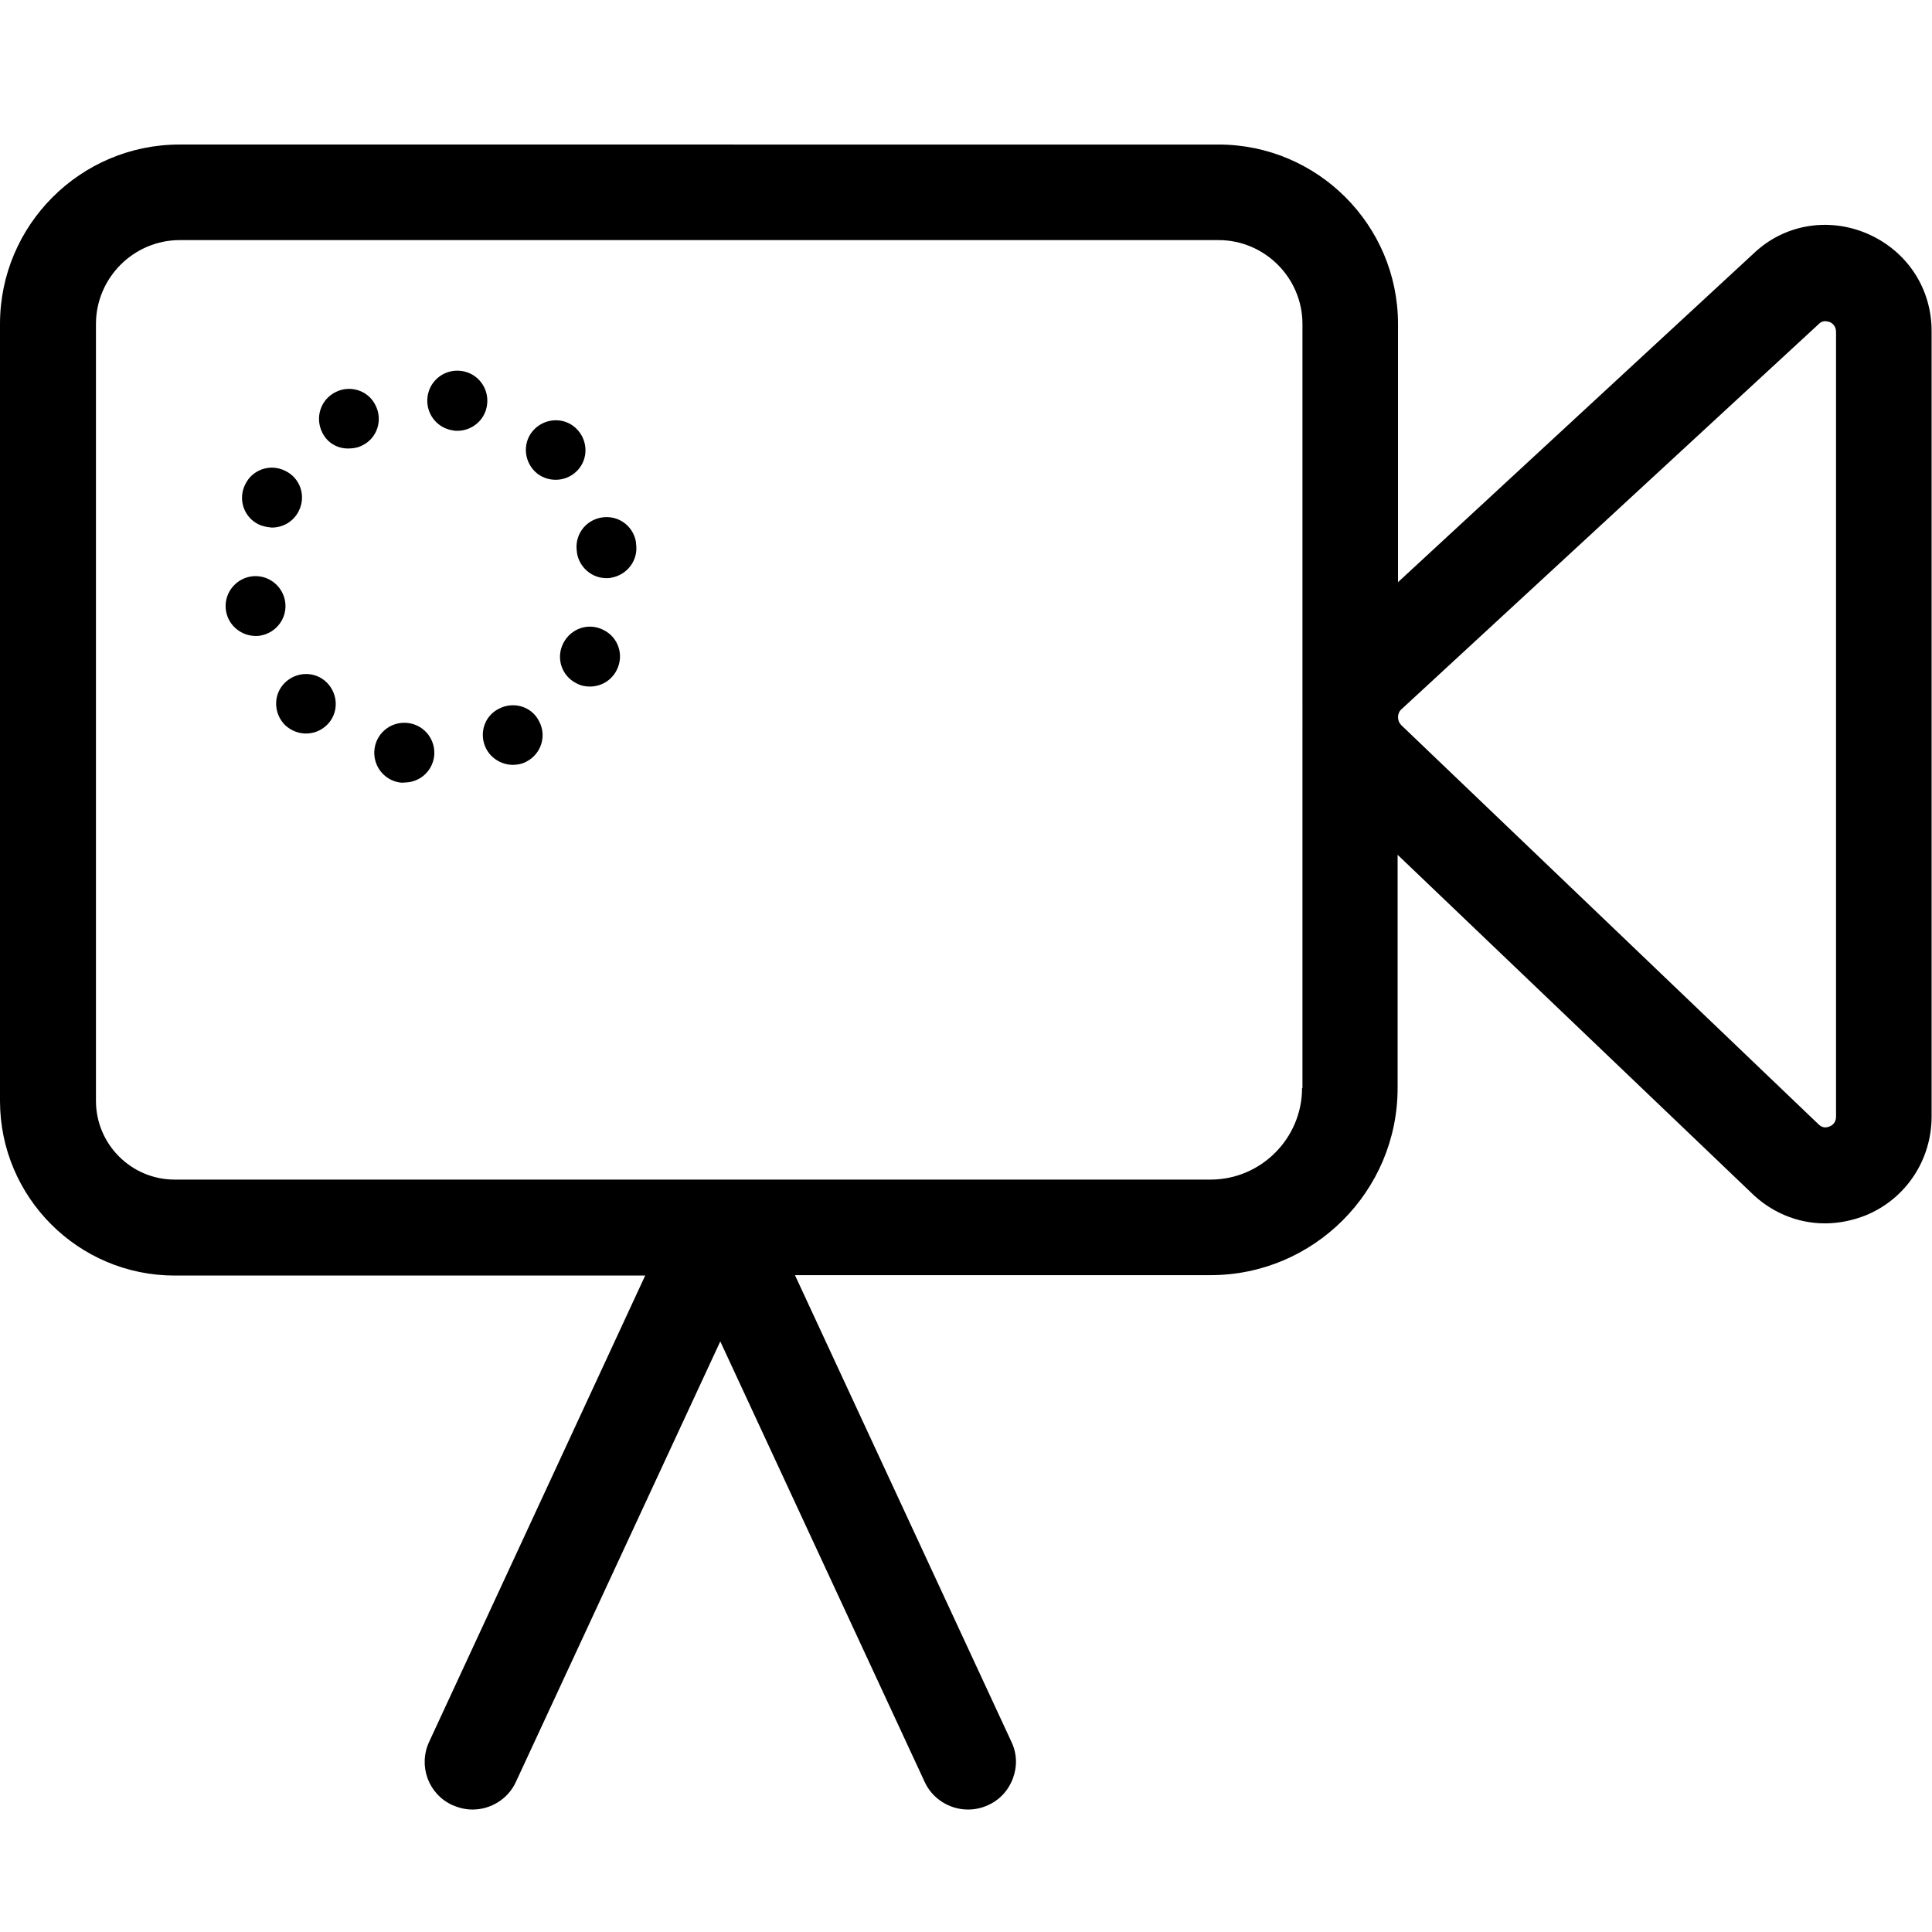 <?xml version="1.0" encoding="utf-8"?>
<!-- Generator: Adobe Illustrator 23.0.0, SVG Export Plug-In . SVG Version: 6.00 Build 0)  -->
<svg version="1.1" id="Capa_1" xmlns="http://www.w3.org/2000/svg" xmlns:xlink="http://www.w3.org/1999/xlink" x="0px" y="0px"
	 viewBox="0 0 481.2 481.2" style="enable-background:new 0 0 481.2 481.2;" xml:space="preserve">
<g>
	<g>
		<path d="M465.1,58.2c-9.8-4.2-20.8-2.3-28.4,5L348.2,145V80.7c0-24.7-20.1-44.7-44.7-44.7H44.7C20.1,36,0,56,0,80.7v193.5
			c0,24,19.5,43.5,43.5,43.5h117.2l-53.8,116.1c-2.8,6-0.2,13.1,5.8,15.8c1.6,0.7,3.3,1.1,5,1.1c4.6,0,8.9-2.7,10.8-6.9l50.9-109.7
			l50.9,109.7c1.9,4.2,6.2,6.9,10.8,6.9c1.8,0,3.5-0.4,5-1.1c2.9-1.3,5.1-3.7,6.2-6.7c1.1-3,1-6.2-0.4-9.1L198,317.6h103.5
			c25.7,0,46.6-20.9,46.6-46.6v-58.1l87.9,84c5,5,11.6,7.8,18.5,7.8c3.5,0,6.9-0.7,10.2-2c10-4.1,16.4-13.8,16.4-24.6V82.7
			C481.2,71.9,475,62.5,465.1,58.2z M324.3,271c0,12.5-10.2,22.8-22.8,22.8H43.5c-10.8,0-19.6-8.8-19.6-19.6V80.7
			c0-11.5,9.4-20.9,20.9-20.9h258.7c11.5,0,20.9,9.4,20.9,20.9V271z M457.3,278.1c0,1.5-0.9,2.2-1.7,2.5c-1.5,0.6-2.4-0.3-2.8-0.7
			L349,180.6c-0.5-0.5-0.8-1.2-0.8-2c0-0.7,0.3-1.4,0.7-1.8L453,80.7c0.7-0.7,1.3-0.7,1.6-0.7c0.3,0,0.7,0.1,1.1,0.2
			c0.7,0.3,1.6,1,1.6,2.5V278.1z"/>
	</g>
</g>
<g>
	<path d="M99.6,194.9c-4.1-0.6-6.9-4.4-6.3-8.5l0,0c0.6-4.1,4.4-6.9,8.5-6.3l0,0c4.1,0.6,6.9,4.4,6.3,8.5l0,0
		c-0.6,3.7-3.7,6.3-7.4,6.3l0,0C100.4,195,100,194.9,99.6,194.9z M121.1,186.5c-1.9-3.7-0.5-8.2,3.2-10l0,0c3.7-1.9,8.2-0.5,10,3.2
		l0,0c1.9,3.6,0.5,8.1-3.2,10l0,0c-1.1,0.6-2.3,0.8-3.4,0.8l0,0C125.1,190.5,122.4,189,121.1,186.5z M71,180.6
		C71,180.6,71,180.6,71,180.6L71,180.6c-2.9-2.9-3-7.6-0.1-10.5l0,0c2.9-2.9,7.6-3,10.5-0.1l0,0c2.9,2.9,3,7.6,0.1,10.5l0,0
		c-1.5,1.5-3.4,2.2-5.3,2.2l0,0C74.4,182.7,72.5,182,71,180.6z M143.6,170.2c-3.7-1.8-5.2-6.3-3.3-10l0,0c1.9-3.7,6.3-5.2,10-3.3
		l0,0c3.7,1.8,5.2,6.3,3.3,10l0,0c-1.3,2.6-3.9,4.1-6.7,4.1l0,0C145.8,171,144.7,170.8,143.6,170.2z M56.3,152.2
		c-0.7-4.1,2.1-7.9,6.1-8.6l0,0c4.1-0.7,7.9,2.1,8.6,6.1l0,0c0.7,4.1-2.1,7.9-6.1,8.6l0,0c-0.4,0.1-0.8,0.1-1.2,0.1l0,0
		C60.1,158.4,56.9,155.8,56.3,152.2z M143.7,137.7L143.7,137.7C143.7,137.7,143.7,137.7,143.7,137.7L143.7,137.7c0-0.1,0-0.2,0-0.2
		l0,0c-0.7-4.1,2-7.9,6.1-8.6l0,0c4.1-0.7,7.9,2,8.6,6.1l0,0l0,0l0,0c0,0.1,0,0.1,0,0.2l0,0c0,0,0,0,0,0.1l0,0
		c0.7,4.1-2.1,7.9-6.2,8.6l0,0c-0.4,0.1-0.8,0.1-1.2,0.1l0,0C147.5,144,144.3,141.4,143.7,137.7z M64.4,130.6
		c-3.7-1.8-5.2-6.3-3.3-10l0,0l0,0l0,0c1.8-3.7,6.3-5.2,10-3.3l0,0c3.7,1.8,5.2,6.3,3.3,10l0,0c-1.3,2.6-3.9,4.1-6.7,4.1l0,0
		C66.6,131.3,65.4,131.1,64.4,130.6z M133.2,117.4c-2.9-2.9-3-7.6-0.1-10.5l0,0c2.9-2.9,7.6-3,10.5-0.1l0,0c2.9,2.9,3,7.6,0.1,10.5
		l0,0c-1.5,1.5-3.4,2.2-5.3,2.2l0,0C136.5,119.5,134.6,118.8,133.2,117.4z M80.3,107.8c-1.9-3.7-0.5-8.2,3.2-10.1l0,0
		c3.6-1.9,8.2-0.5,10,3.2l0,0c1.9,3.6,0.5,8.2-3.2,10l0,0c-1.1,0.6-2.3,0.8-3.4,0.8l0,0C84.2,111.8,81.6,110.4,80.3,107.8z
		 M112.8,107.2c-4.1-0.6-6.9-4.4-6.3-8.5l0,0c0.6-4.1,4.4-6.9,8.5-6.3l0,0c4.1,0.6,6.9,4.4,6.3,8.5l0,0c-0.5,3.7-3.7,6.4-7.4,6.4
		l0,0C113.5,107.3,113.2,107.3,112.8,107.2z"/>
</g>
</svg>
